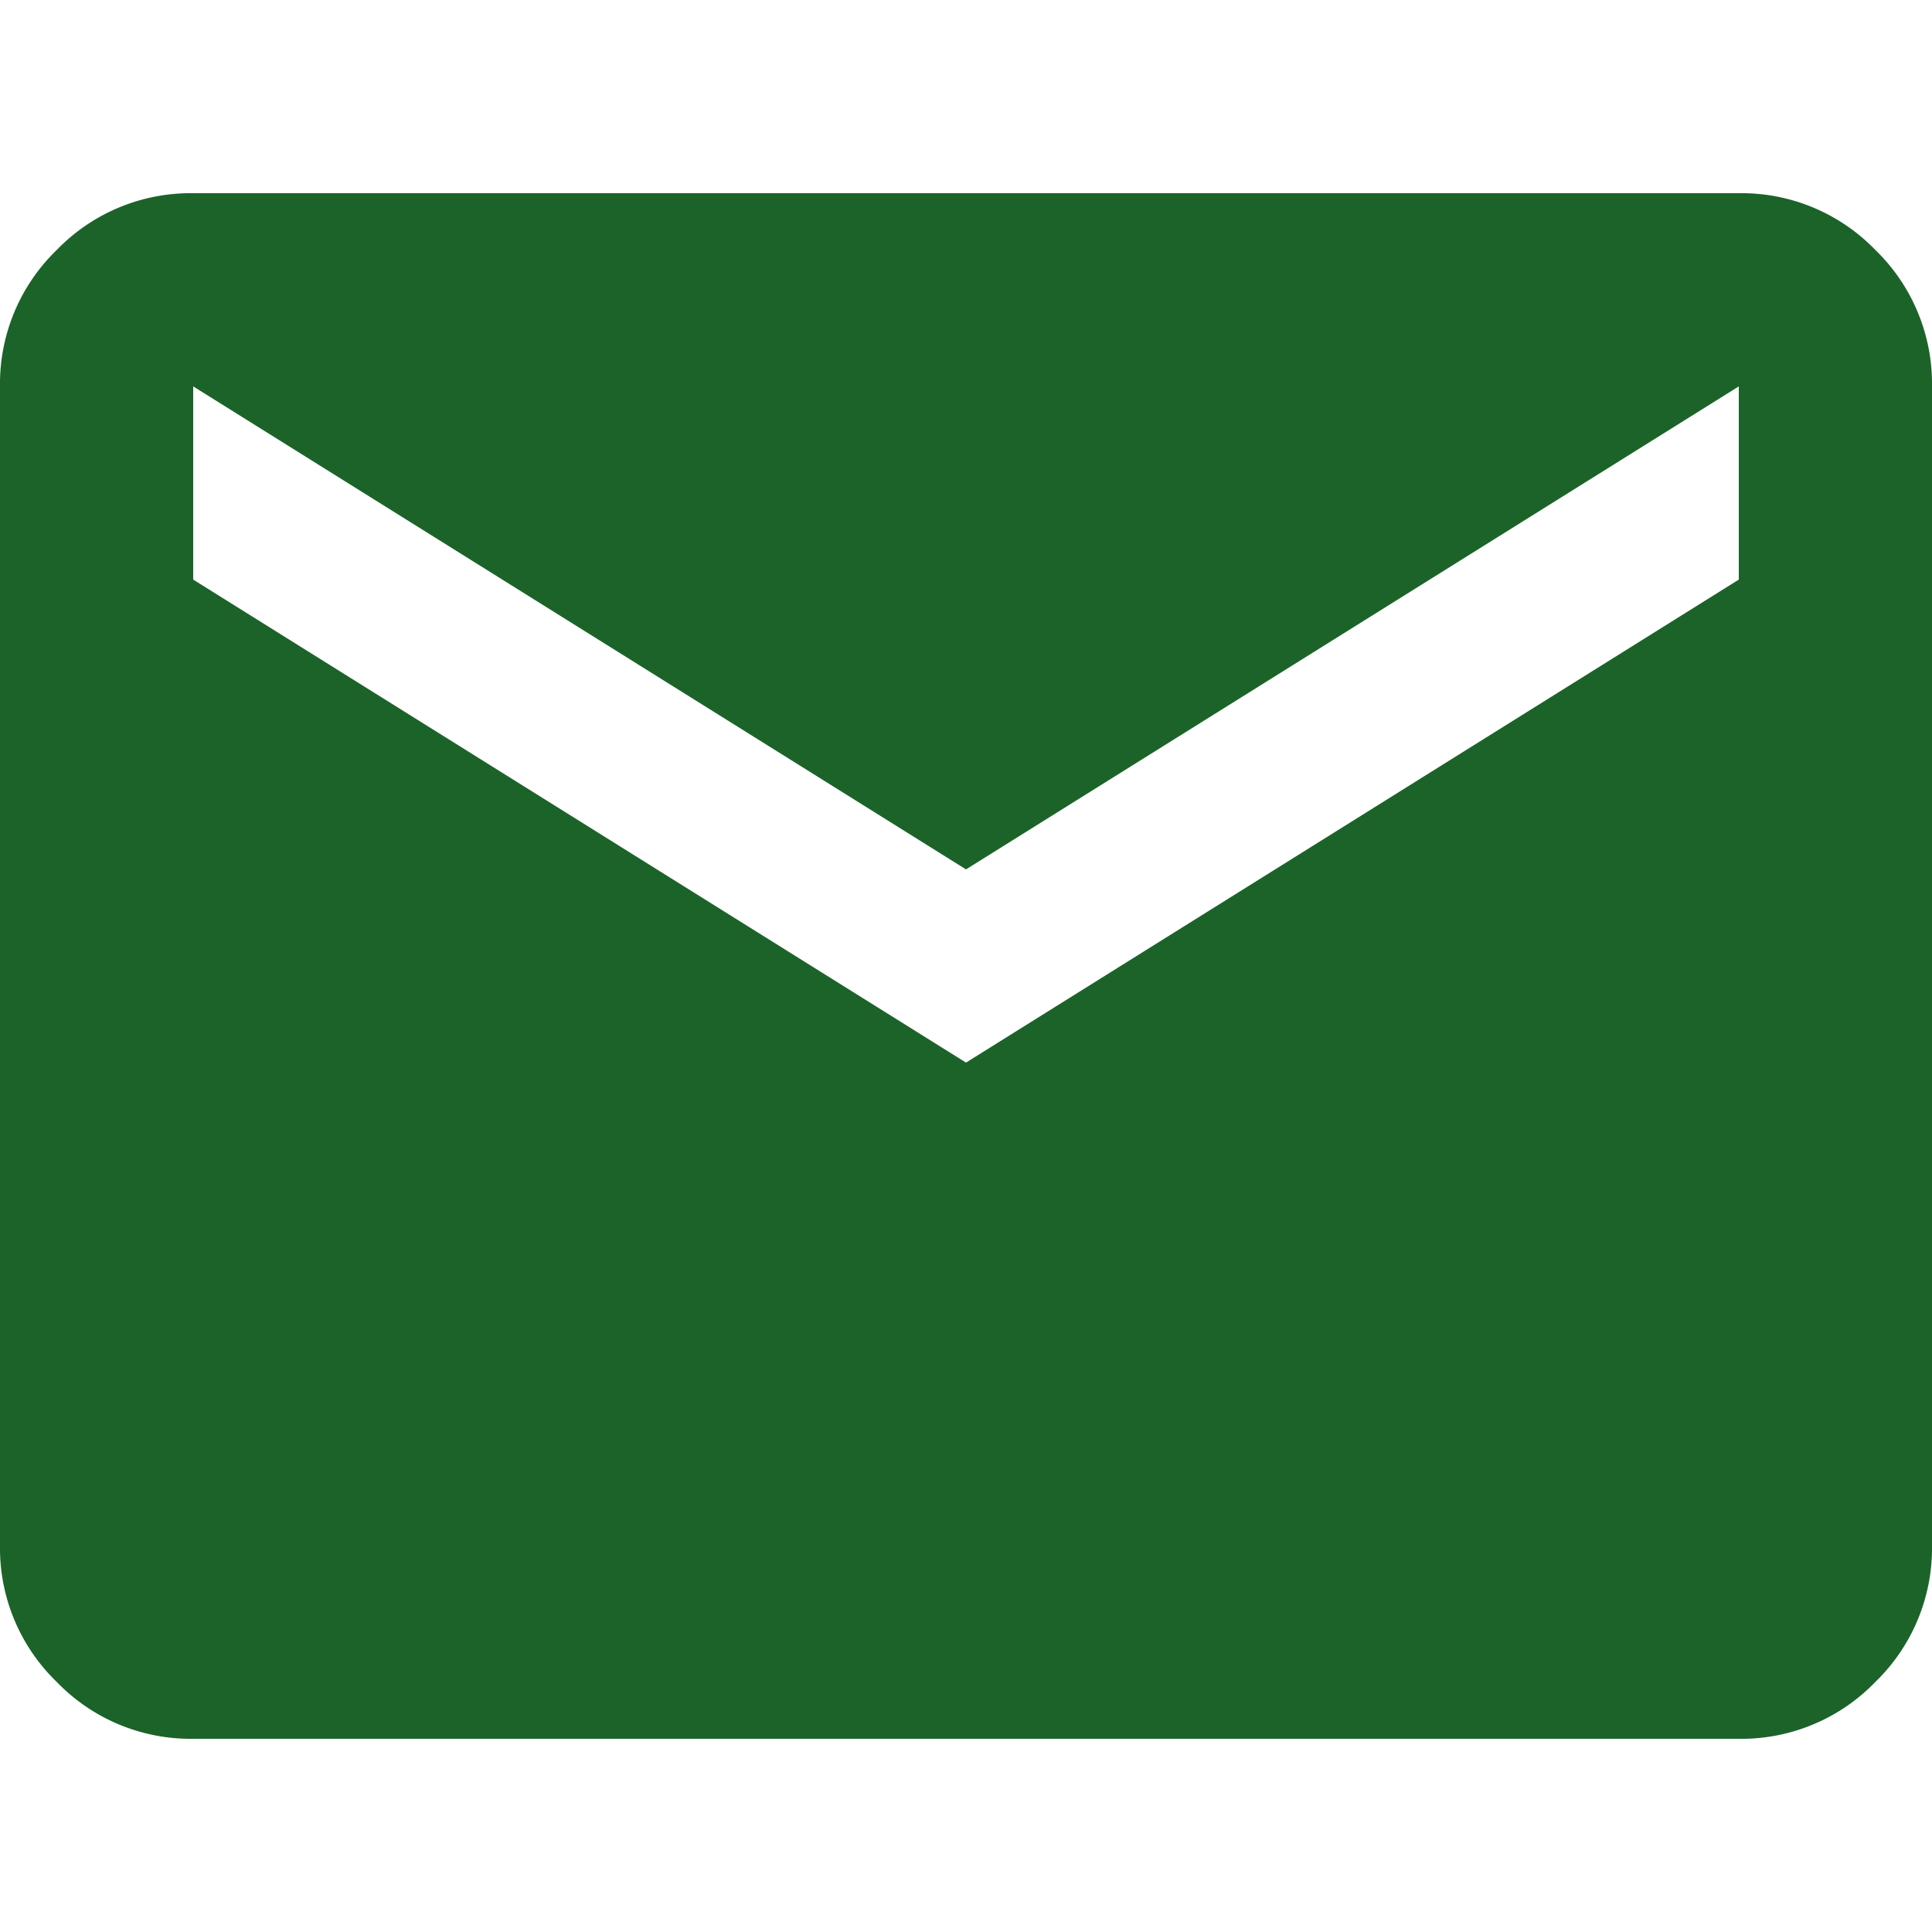 <svg xmlns="http://www.w3.org/2000/svg" xmlns:xlink="http://www.w3.org/1999/xlink" width="20" height="20" viewBox="0 0 20 20">
  <defs>
    <clipPath id="clip-path">
      <rect id="Rectangle_364" data-name="Rectangle 364" width="20" height="20" transform="translate(-23493 -4505)" fill="#1c6329"/>
    </clipPath>
  </defs>
  <g id="icon-mail" transform="translate(23493 4505)" clip-path="url(#clip-path)">
    <path id="mail_24dp_1F1F1F_FILL1_wght400_GRAD0_opsz24" d="M4-4a1.926,1.926,0,0,1-1.412-.588A1.926,1.926,0,0,1,2-6V-18a1.926,1.926,0,0,1,.588-1.413A1.926,1.926,0,0,1,4-20H20a1.926,1.926,0,0,1,1.413.587A1.926,1.926,0,0,1,22-18V-6a1.926,1.926,0,0,1-.587,1.412A1.926,1.926,0,0,1,20-4Zm8-7,8-5v-2l-8,5L4-18v2Z" transform="translate(-23495 -4483)" fill="#1c6329"/>
  </g>
</svg>
